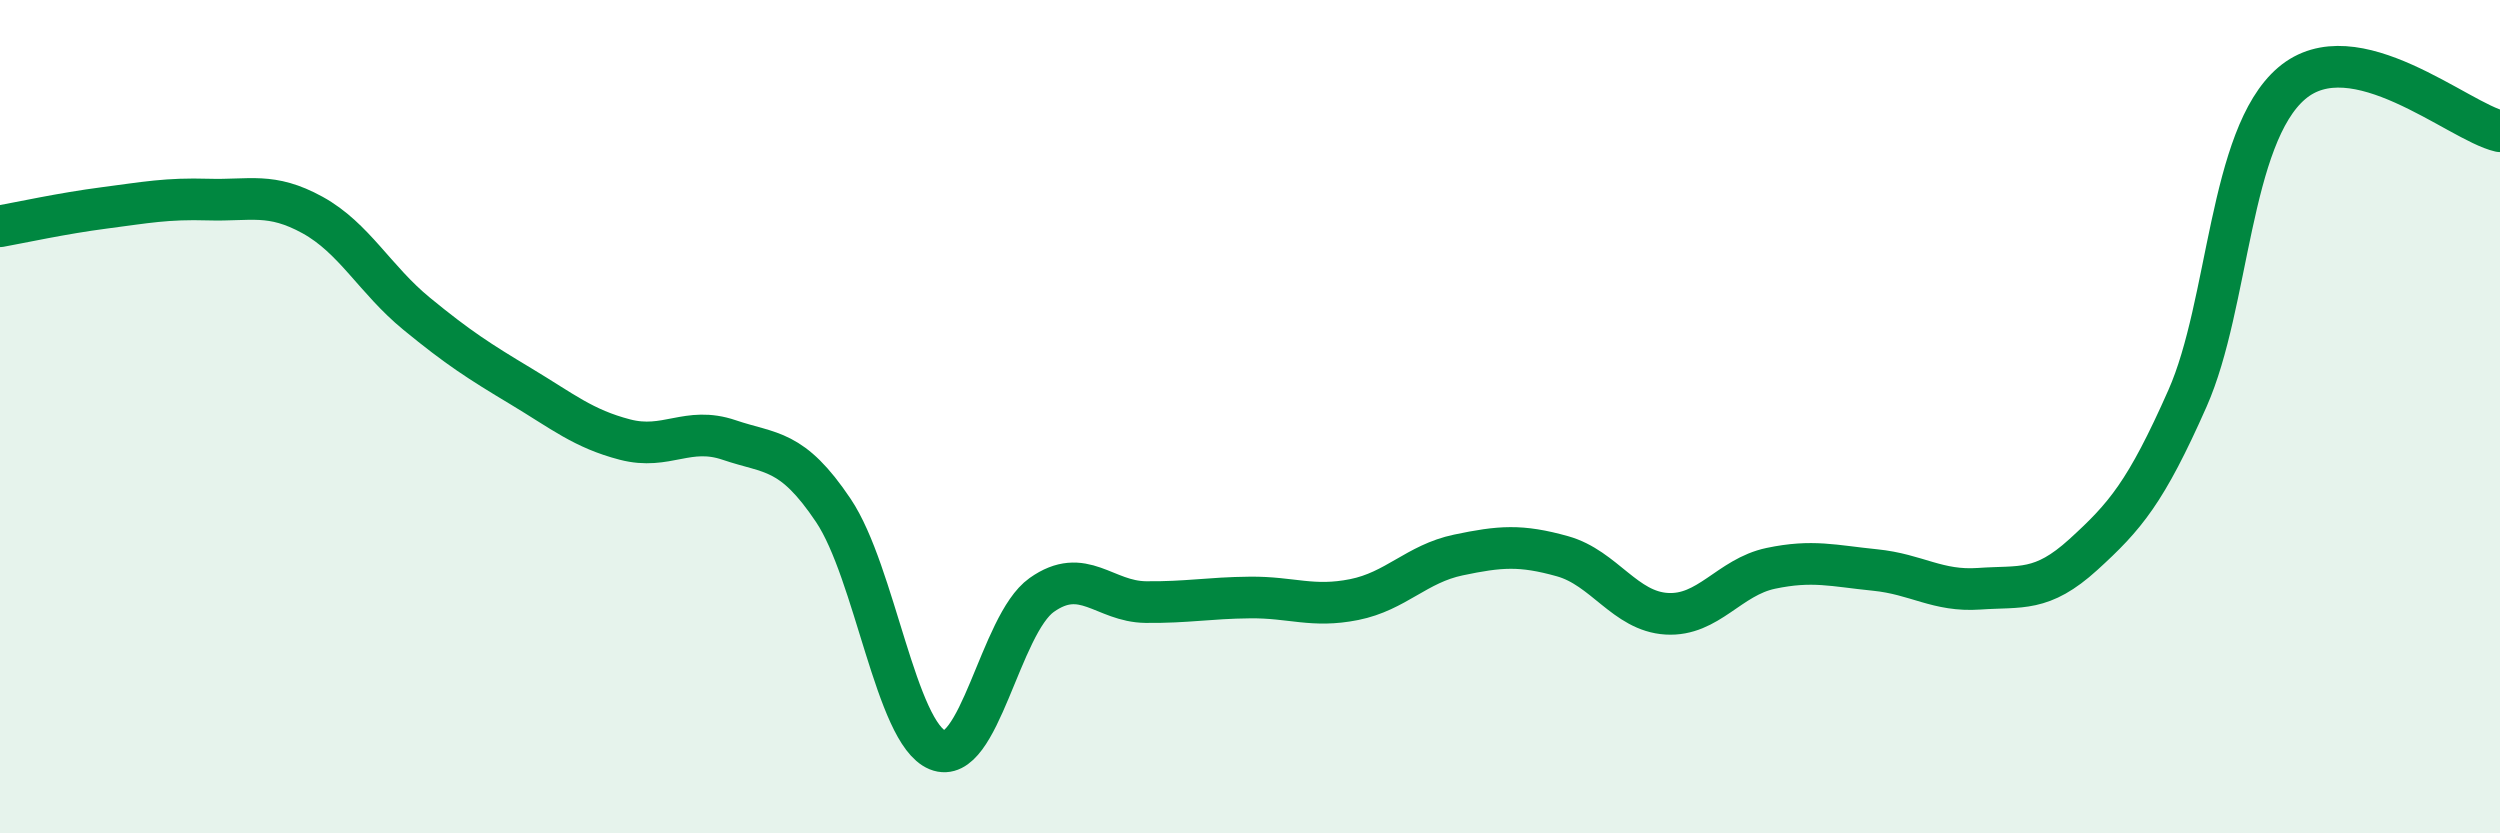 
    <svg width="60" height="20" viewBox="0 0 60 20" xmlns="http://www.w3.org/2000/svg">
      <path
        d="M 0,5.43 C 0.5,5.34 1.5,5.12 2.5,4.99 C 3.5,4.86 4,4.76 5,4.79 C 6,4.82 6.5,4.61 7.5,5.16 C 8.5,5.71 9,6.71 10,7.53 C 11,8.35 11.5,8.67 12.5,9.27 C 13.5,9.87 14,10.29 15,10.55 C 16,10.81 16.5,10.22 17.5,10.56 C 18.5,10.9 19,10.76 20,12.25 C 21,13.74 21.5,17.59 22.5,18 C 23.5,18.41 24,14.99 25,14.28 C 26,13.57 26.5,14.44 27.5,14.45 C 28.5,14.46 29,14.35 30,14.34 C 31,14.33 31.5,14.59 32.5,14.39 C 33.5,14.19 34,13.53 35,13.32 C 36,13.11 36.5,13.07 37.5,13.35 C 38.5,13.63 39,14.67 40,14.73 C 41,14.79 41.5,13.85 42.5,13.64 C 43.5,13.43 44,13.58 45,13.68 C 46,13.78 46.5,14.2 47.5,14.13 C 48.5,14.06 49,14.22 50,13.31 C 51,12.4 51.5,11.82 52.5,9.56 C 53.5,7.3 53.5,3.28 55,2 C 56.5,0.72 59,2.92 60,3.15L60 20L0 20Z"
        fill="#008740"
        opacity="0.1"
        stroke-linecap="round"
        stroke-linejoin="round"
      />
      <path
        d="M 0,5.43 C 0.5,5.34 1.5,5.12 2.5,4.99 C 3.5,4.86 4,4.76 5,4.79 C 6,4.82 6.5,4.61 7.5,5.16 C 8.5,5.71 9,6.71 10,7.53 C 11,8.35 11.5,8.67 12.5,9.27 C 13.5,9.87 14,10.29 15,10.55 C 16,10.81 16.5,10.22 17.5,10.56 C 18.5,10.9 19,10.76 20,12.25 C 21,13.74 21.5,17.59 22.5,18 C 23.5,18.41 24,14.99 25,14.28 C 26,13.57 26.5,14.44 27.5,14.45 C 28.5,14.46 29,14.35 30,14.34 C 31,14.33 31.5,14.59 32.5,14.39 C 33.5,14.19 34,13.53 35,13.32 C 36,13.11 36.5,13.07 37.5,13.35 C 38.5,13.63 39,14.67 40,14.73 C 41,14.79 41.5,13.85 42.5,13.64 C 43.5,13.43 44,13.58 45,13.68 C 46,13.78 46.5,14.2 47.5,14.13 C 48.5,14.06 49,14.22 50,13.31 C 51,12.4 51.5,11.82 52.5,9.56 C 53.5,7.3 53.5,3.28 55,2 C 56.5,0.72 59,2.92 60,3.15"
        stroke="#008740"
        stroke-width="1"
        fill="none"
        stroke-linecap="round"
        stroke-linejoin="round"
      />
    </svg>
  